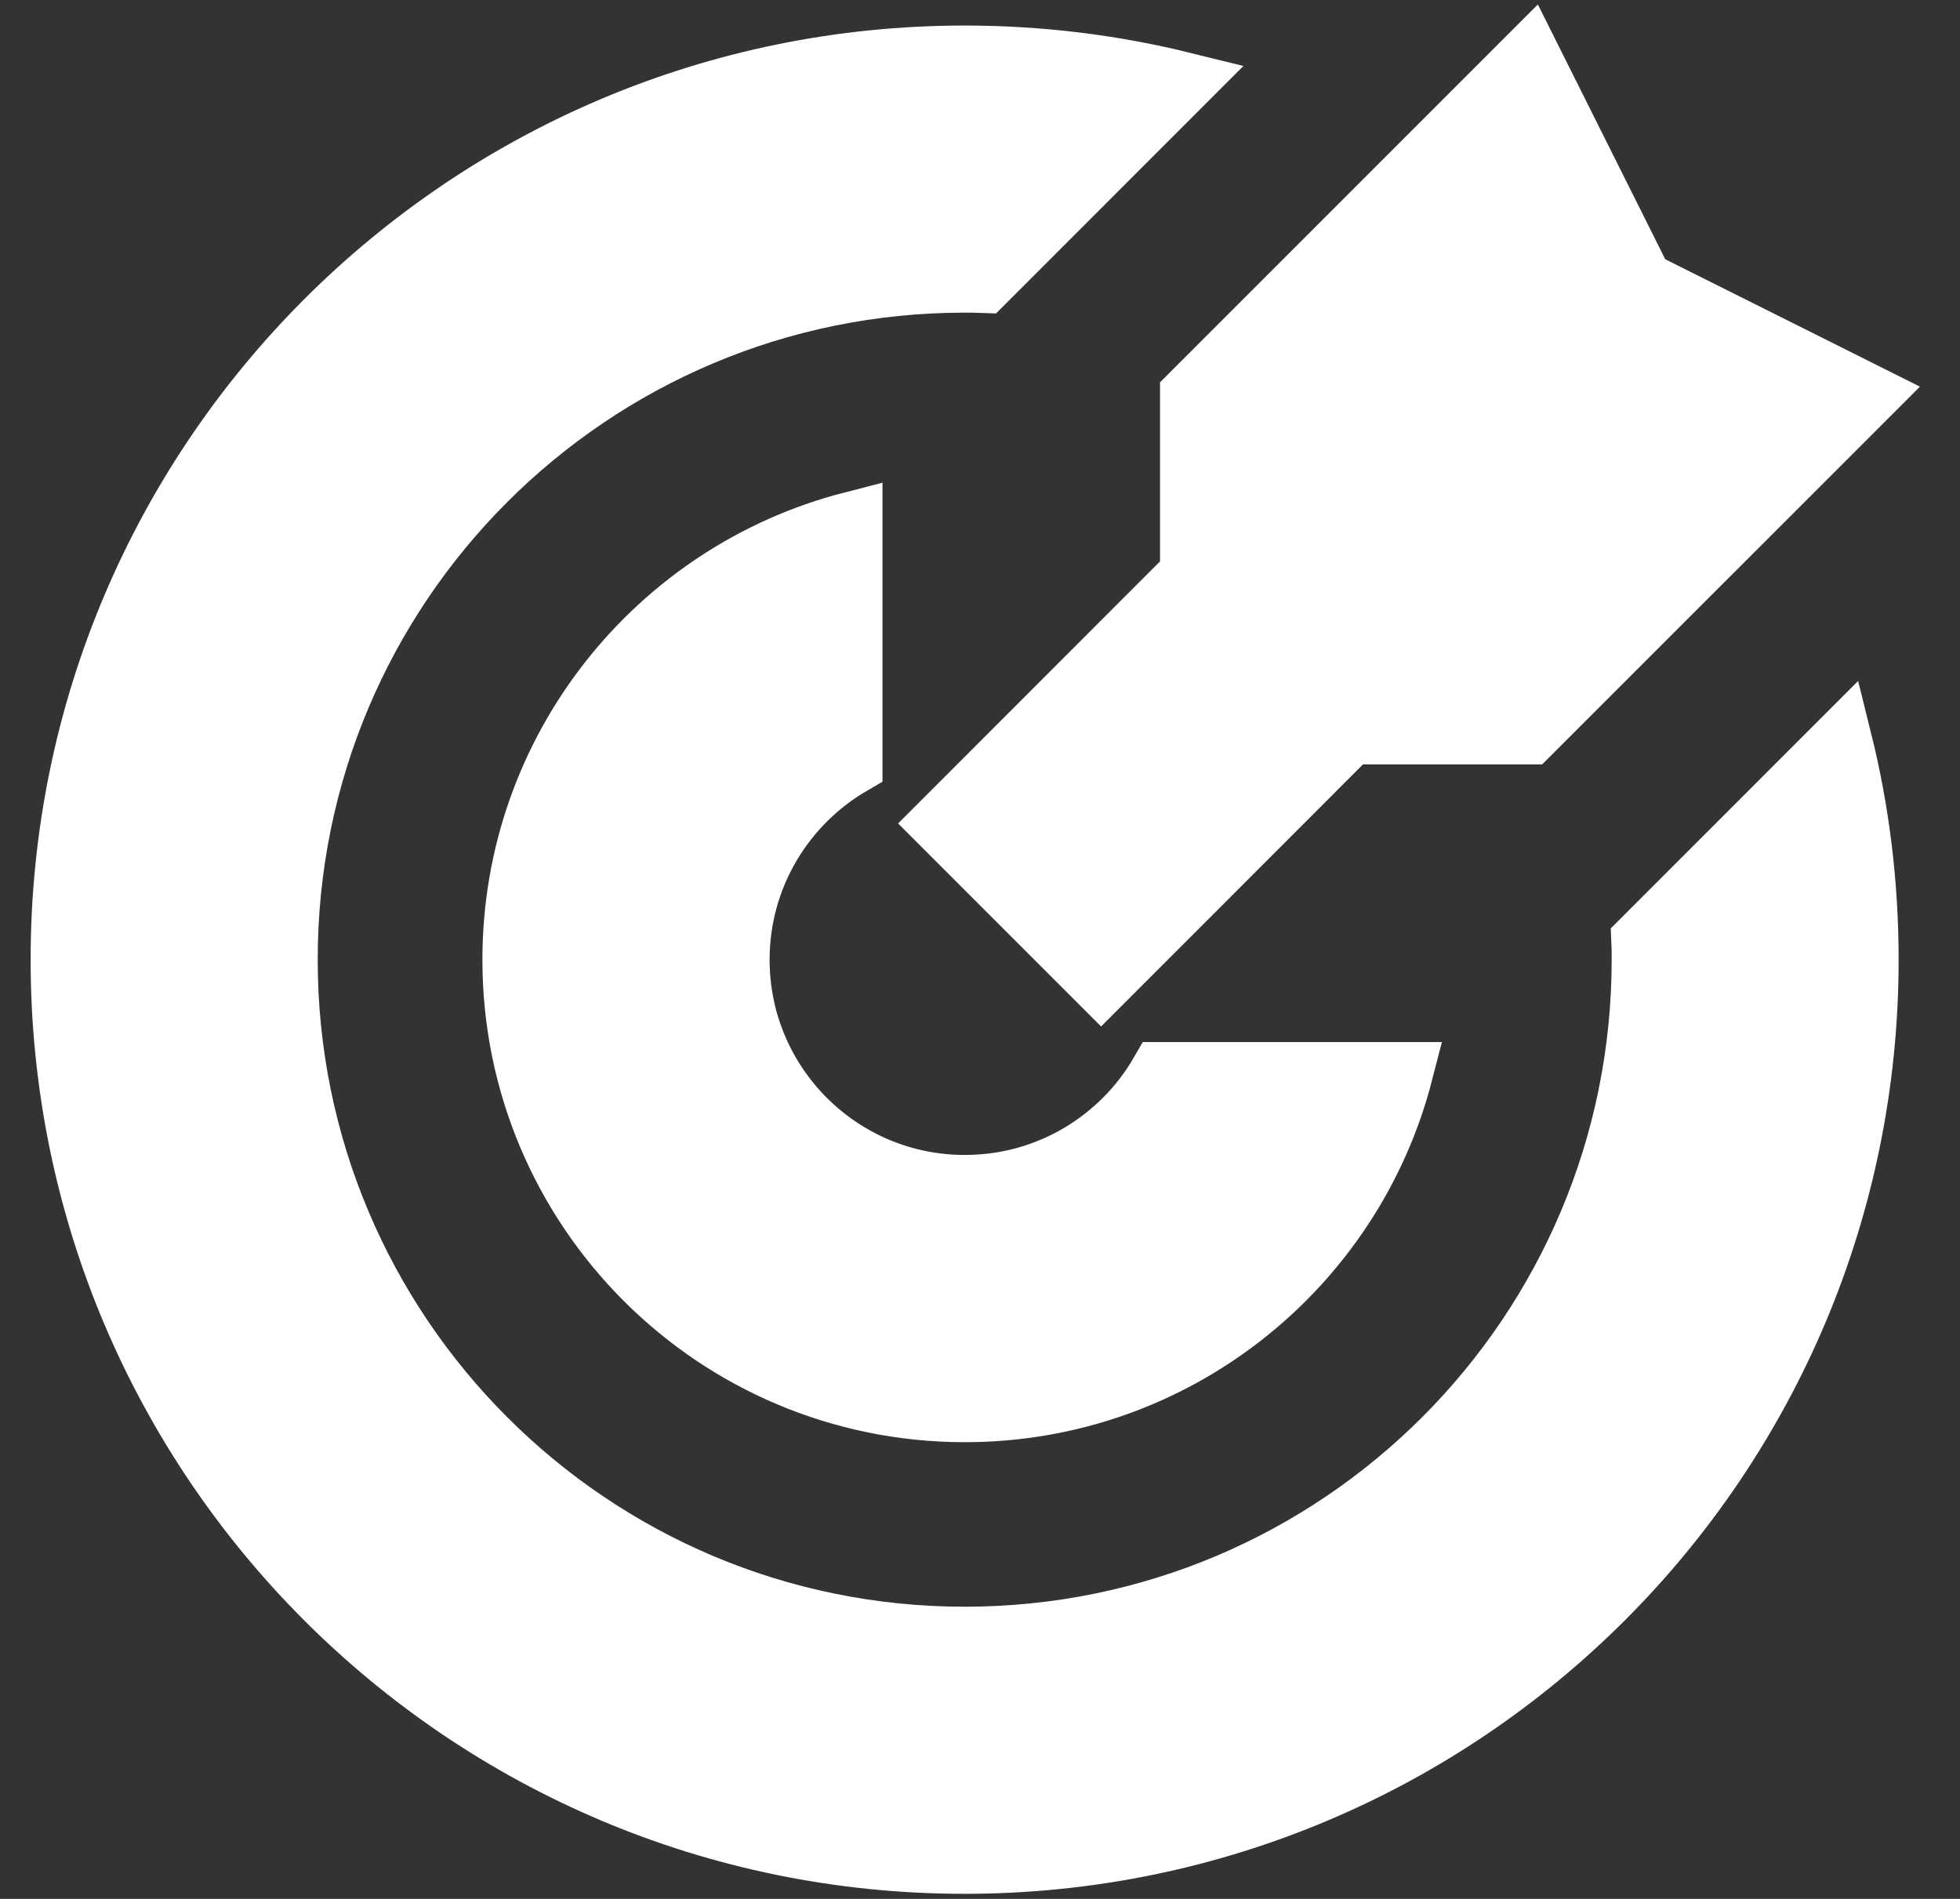 <svg width="32" height="31" viewBox="0 0 32 31" fill="none" xmlns="http://www.w3.org/2000/svg">
<rect x="0" y="0" width="32" height="31" fill="#333333" stroke="none"/>
<path d="M16.063 4.609C15.959 4.605 15.856 4.604 15.75 4.604C9.639 4.604 4.687 9.557 4.687 15.667C4.687 21.776 9.641 26.73 15.75 26.73C21.859 26.73 26.813 21.776 26.813 15.667C26.813 15.562 26.813 15.458 26.808 15.354L30.065 12.096C30.349 13.238 30.498 14.434 30.498 15.665C30.498 23.811 23.895 30.417 15.747 30.417C7.599 30.417 1 23.815 1 15.668C1 7.522 7.604 0.917 15.752 0.917C16.983 0.917 18.179 1.068 19.321 1.35L16.063 4.609Z" fill="white" stroke="white"/>
<path d="M8.376 15.668C8.376 12.232 10.726 9.344 13.908 8.525V12.474C12.807 13.112 12.065 14.304 12.065 15.668C12.065 17.705 13.717 19.355 15.752 19.355C17.118 19.355 18.309 18.614 18.946 17.512H22.896C22.076 20.693 19.188 23.044 15.752 23.044C11.678 23.044 8.376 19.742 8.376 15.668Z" fill="white" stroke="white"/>
<path d="M26.815 4.605L24.971 0.917L19.439 6.449V9.372L15.37 13.443L17.977 16.05L22.046 11.979H24.971L30.502 6.449L26.815 4.605Z" fill="white" stroke="white"/>
</svg>

